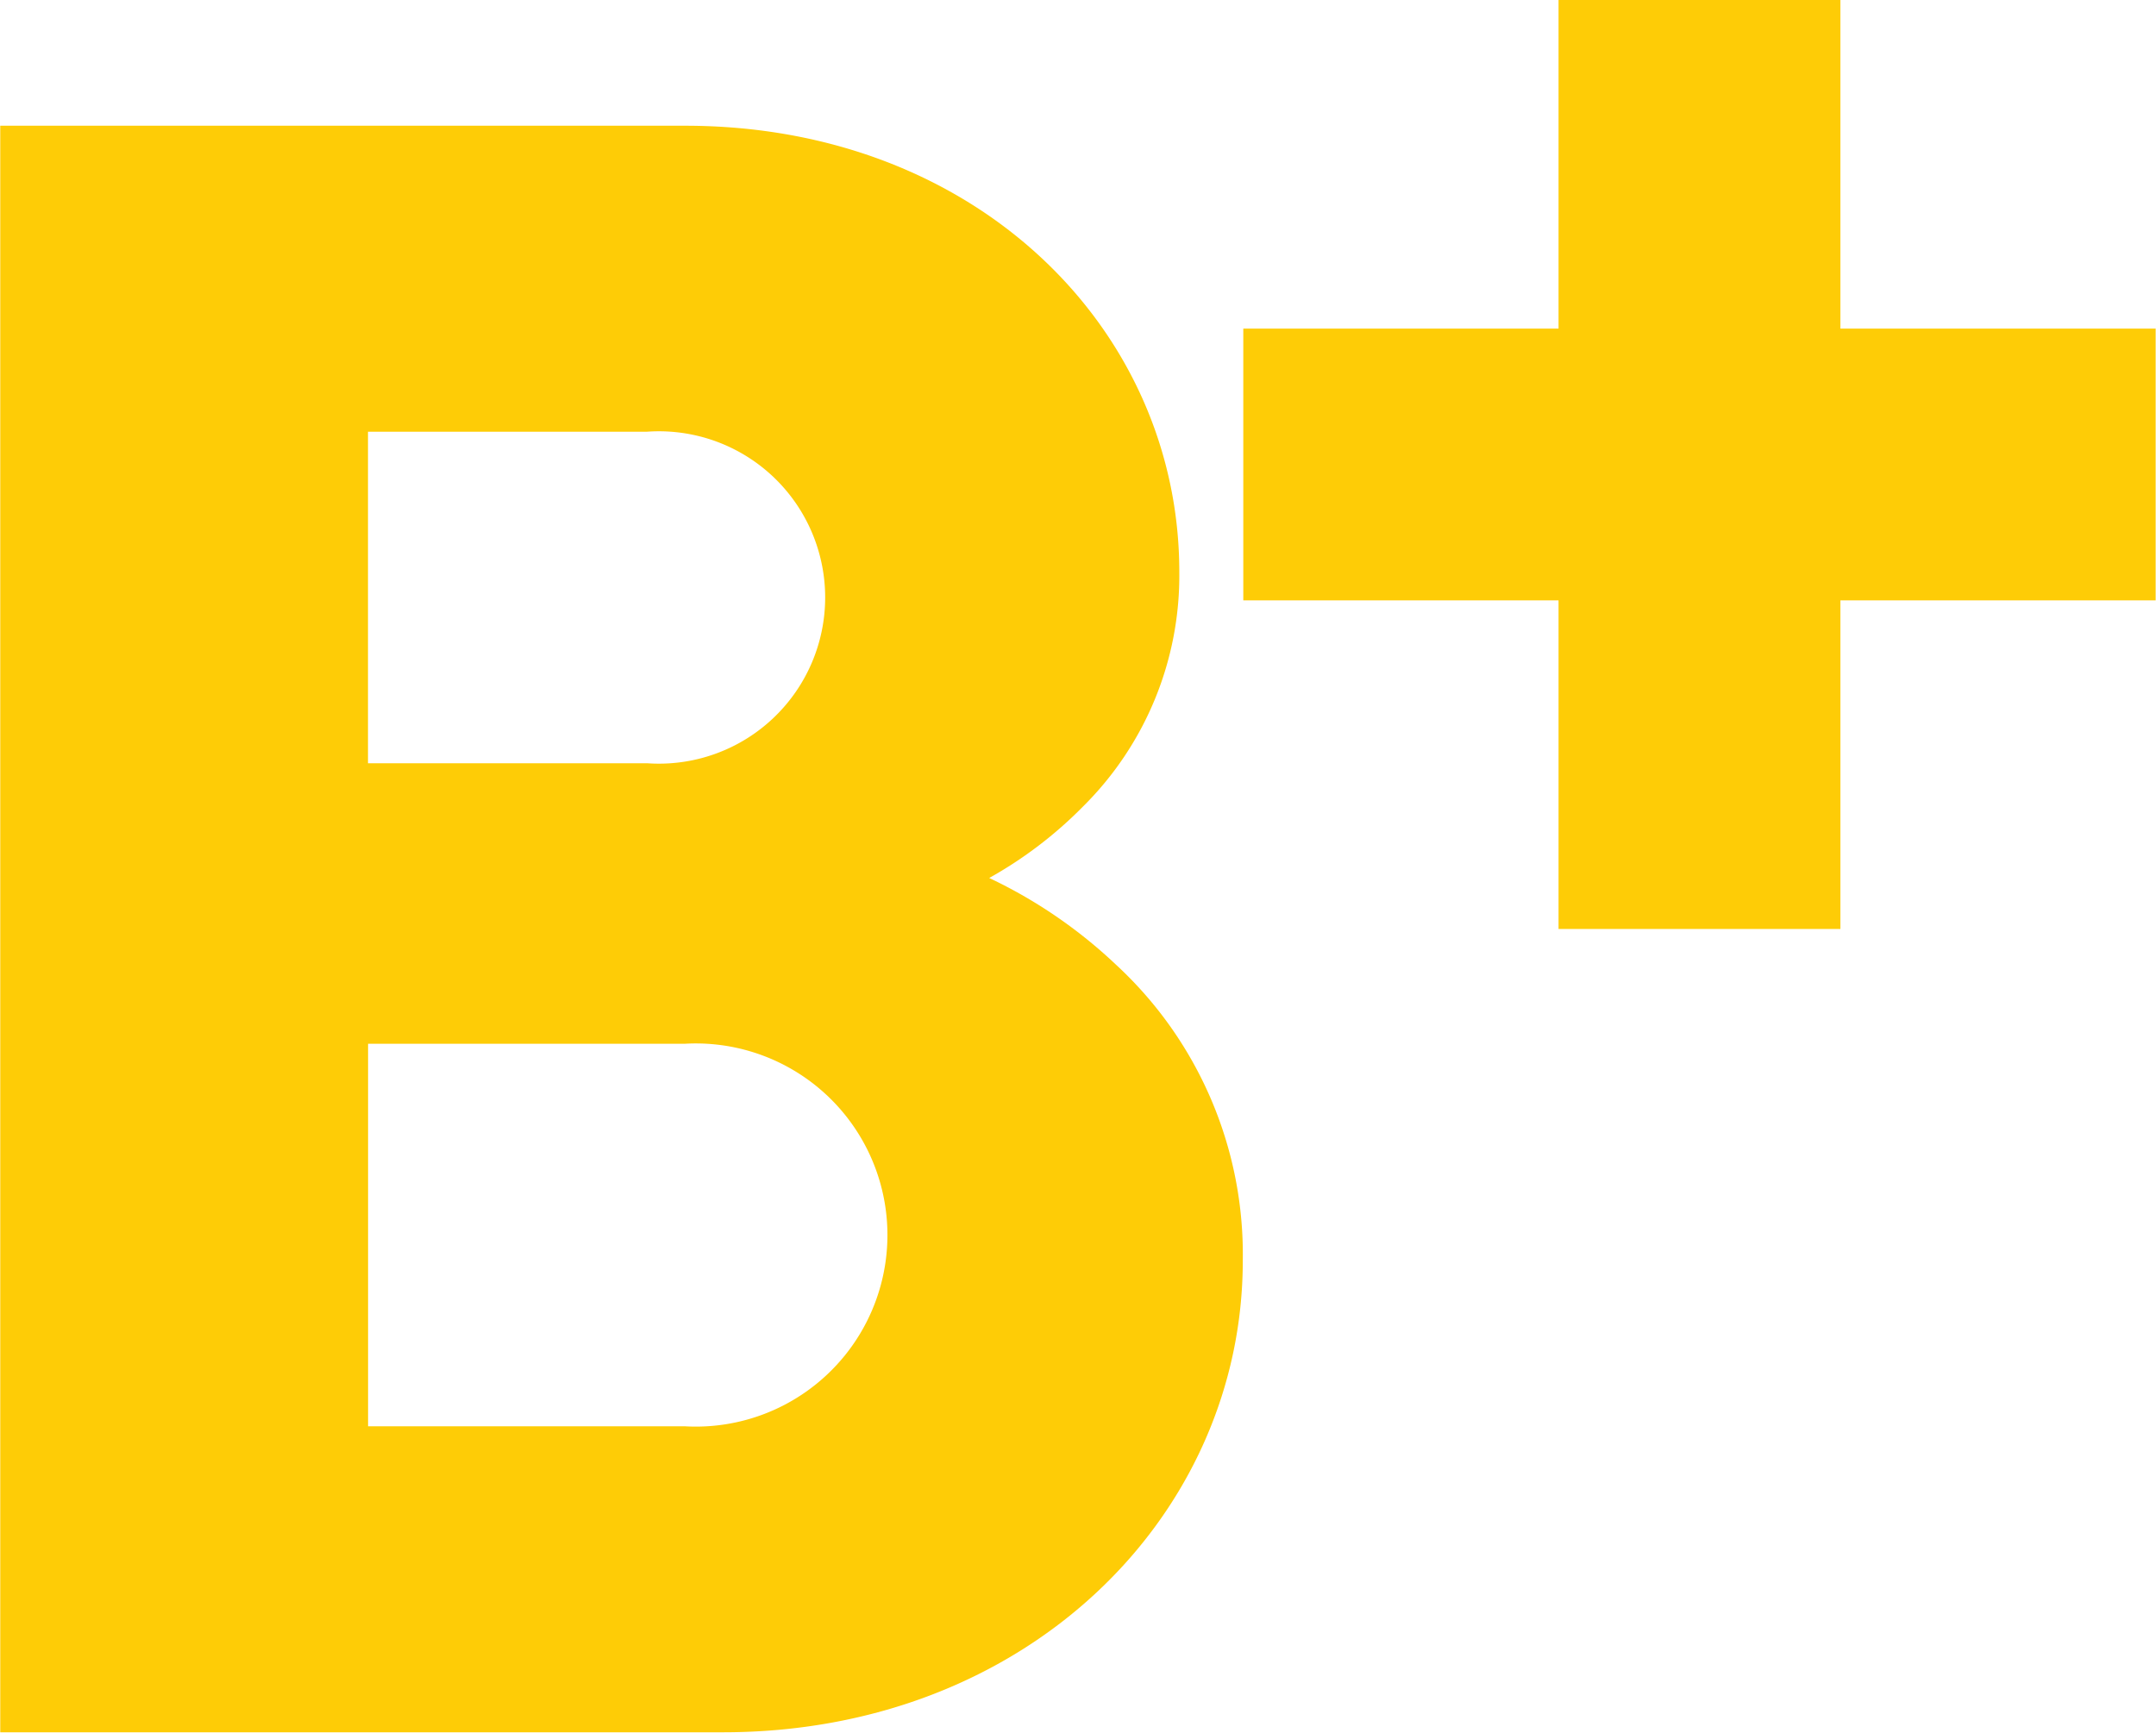 <svg xmlns="http://www.w3.org/2000/svg" width="25.304" height="20.34" viewBox="0 0 25.304 20.34">
    <g id="Component_199_1" data-name="Component 199 – 1" transform="translate(0 0)">
        <path id="Path_8251" data-name="Path 8251" d="M827.527,154h-3.7V150.81h3.7v-3.858h3.308v3.858h3.7V154h-3.7v3.858h-3.308Z" transform="translate(-809.235 -146.952)" fill="#fecc06"/>
        <path id="Path_8252" data-name="Path 8252" d="M226,180.4h8.038c3.423,0,5.8,2.395,5.8,5.239a3.817,3.817,0,0,1-1.131,2.754,4.887,4.887,0,0,1-1.1.838,5.718,5.718,0,0,1,1.488,1.018,4.626,4.626,0,0,1,1.488,3.473c0,2.994-2.53,5.538-6.1,5.538H226Zm7.591,7.484a1.951,1.951,0,1,0,0-3.892h-3.275v3.892Zm.447,7.784a2.249,2.249,0,1,0,0-4.491h-3.721v4.491Z" transform="translate(-225.997 -178.924)" fill="#fecc06"/>
    </g>
</svg>
